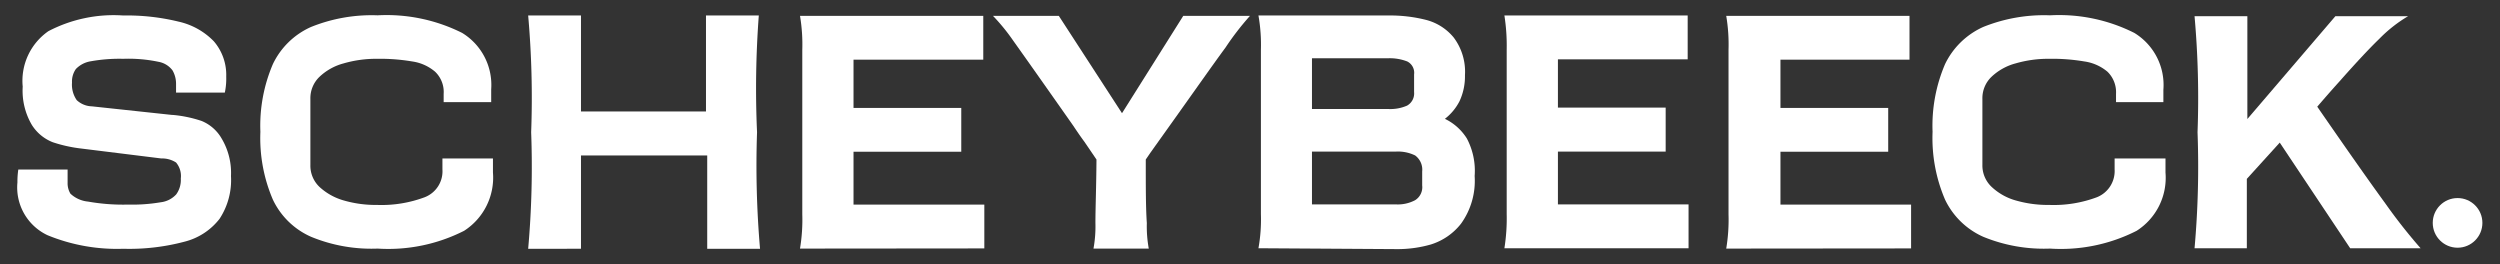 <?xml version="1.0" encoding="UTF-8"?>
<svg xmlns="http://www.w3.org/2000/svg" id="Layer_1" data-name="Layer 1" width="142" height="15" viewBox="0 0 142 15">
  <rect x="0" y="0" width="142" height="15" fill="#333333" stroke="none"/>
  <defs>
    <style>.cls-1{fill:#ffffff;}.cls-2{fill:#ffffff;}</style>
  </defs>
  <path class="cls-1" d="M7,14.13a10.37,10.37,0,0,1-4.3-.77,3,3,0,0,1-1.71-3,4.62,4.62,0,0,1,.05-.73H3.84v.75A1.15,1.15,0,0,0,4,11a1.69,1.69,0,0,0,1,.45,11.44,11.44,0,0,0,2.28.17,9.6,9.6,0,0,0,1.84-.13,1.42,1.42,0,0,0,.89-.45,1.4,1.4,0,0,0,.26-.9A1.19,1.19,0,0,0,10,9.23,1.47,1.47,0,0,0,9.16,9L4.64,8.44A8.07,8.07,0,0,1,3,8.08a2.46,2.46,0,0,1-1.2-1,3.83,3.83,0,0,1-.51-2.16A3.43,3.43,0,0,1,2.75,1.77,8,8,0,0,1,7,.88a12.34,12.34,0,0,1,3.15.35,4,4,0,0,1,2,1.12,2.93,2.93,0,0,1,.7,2,3.86,3.86,0,0,1-.08.91H10v-.5A1.52,1.52,0,0,0,9.8,4,1.27,1.27,0,0,0,9,3.51,8.32,8.32,0,0,0,7,3.34a9.24,9.24,0,0,0-1.84.14,1.5,1.5,0,0,0-.85.44,1.23,1.23,0,0,0-.22.77,1.54,1.54,0,0,0,.27,1,1.31,1.31,0,0,0,.86.35l4.57.49h.05a7.07,7.07,0,0,1,1.61.34,2.32,2.32,0,0,1,1.14,1A3.81,3.81,0,0,1,13.12,10a4,4,0,0,1-.65,2.43,3.64,3.64,0,0,1-2,1.3A12.19,12.19,0,0,1,7,14.13Z"></path>
  <path class="cls-1" d="M21.45,14.12a9,9,0,0,1-3.78-.67,4.33,4.33,0,0,1-2.17-2.11,8.85,8.85,0,0,1-.71-3.85,8.88,8.88,0,0,1,.71-3.85,4.37,4.37,0,0,1,2.17-2.11A9.22,9.22,0,0,1,21.45.87a9.57,9.57,0,0,1,4.8,1A3.46,3.46,0,0,1,27.9,5.07V5.8H25.2V5.33a1.59,1.59,0,0,0-.49-1.26,2.56,2.56,0,0,0-1.3-.58,10.93,10.93,0,0,0-2-.15,6.59,6.59,0,0,0-1.89.26,3.18,3.18,0,0,0-1.37.76,1.68,1.68,0,0,0-.52,1.26V9.37a1.66,1.66,0,0,0,.52,1.25,3.4,3.4,0,0,0,1.39.77,6.51,6.51,0,0,0,1.87.25,7,7,0,0,0,2.72-.44,1.58,1.58,0,0,0,1-1.58V9H28V9.8a3.59,3.59,0,0,1-1.64,3.31A9.51,9.51,0,0,1,21.45,14.12Z"></path>
  <path class="cls-1" d="M30,14.13a52.66,52.66,0,0,0,.17-6.62A53,53,0,0,0,30,.88H33V6.33H40.1V.88h3A55.52,55.52,0,0,0,43,7.51a55.13,55.13,0,0,0,.17,6.62h-3V8.83H33v5.3Z"></path>
  <path class="cls-1" d="M45.44,14.12a10,10,0,0,0,.13-1.95c0-1.16,0-2.71,0-4.66s0-3.51,0-4.67A9.8,9.8,0,0,0,45.44.9H55.85l0,2.49H48.48V6.13H54.6V8.62H48.48v3h7.43l0,2.49Z"></path>
  <path class="cls-1" d="M71.48,14.1a9.36,9.36,0,0,0,.14-1.94c0-1.16,0-2.72,0-4.67s0-3.5,0-4.66A9.6,9.6,0,0,0,71.48.88h7.37A8.27,8.27,0,0,1,81,1.13a3,3,0,0,1,1.57,1,3.23,3.23,0,0,1,.64,2.14,3.34,3.34,0,0,1-.31,1.48,3,3,0,0,1-.83,1,3,3,0,0,1,1.25,1.12A3.93,3.93,0,0,1,83.76,10a4.16,4.16,0,0,1-.77,2.7,3.48,3.48,0,0,1-1.73,1.19,6.87,6.87,0,0,1-1.88.26Zm7.35-7.91A2.37,2.37,0,0,0,79.92,6a.79.79,0,0,0,.4-.77v-1a.72.72,0,0,0-.39-.74,2.74,2.74,0,0,0-1.1-.18H74.52V6.19Zm.46,5.42a2.1,2.1,0,0,0,1.09-.24.87.87,0,0,0,.4-.84V9.74a1,1,0,0,0-.4-.91,2.22,2.22,0,0,0-1.09-.22H74.52v3Z"></path>
  <path class="cls-1" d="M85.45,14.1a10.78,10.78,0,0,0,.13-1.94c0-1.16,0-2.72,0-4.67s0-3.5,0-4.66A11.07,11.07,0,0,0,85.45.88H95.86l0,2.49H88.49V6.11h6.12v2.5H88.49v3h7.42l0,2.49Z"></path>
  <path class="cls-1" d="M98.05,14.12a10,10,0,0,0,.13-1.95c0-1.16,0-2.71,0-4.66s0-3.51,0-4.67A9.8,9.8,0,0,0,98.05.9h10.41l0,2.49h-7.33V6.13h6.12V8.62h-6.12v3h7.42l0,2.49Z"></path>
  <path class="cls-1" d="M116.44,14.12a9.06,9.06,0,0,1-3.79-.67,4.37,4.37,0,0,1-2.17-2.11,8.85,8.85,0,0,1-.71-3.85,8.88,8.88,0,0,1,.71-3.85,4.41,4.41,0,0,1,2.17-2.11,9.24,9.24,0,0,1,3.79-.66,9.5,9.5,0,0,1,4.79,1,3.46,3.46,0,0,1,1.65,3.23V5.8h-2.69V5.33a1.62,1.62,0,0,0-.49-1.26,2.6,2.6,0,0,0-1.31-.58,10.89,10.89,0,0,0-2-.15,6.61,6.61,0,0,0-1.9.26,3.18,3.18,0,0,0-1.37.76,1.68,1.68,0,0,0-.52,1.26V9.37a1.67,1.67,0,0,0,.53,1.25,3.3,3.3,0,0,0,1.38.77,6.58,6.58,0,0,0,1.88.25,7,7,0,0,0,2.72-.44,1.6,1.6,0,0,0,1-1.58V9H123V9.8a3.57,3.57,0,0,1-1.64,3.31A9.49,9.49,0,0,1,116.44,14.12Z"></path>
  <path class="cls-1" d="M124.65,14.1a52.21,52.21,0,0,0,.17-6.59,52.33,52.33,0,0,0-.17-6.59h3V6.76l5-5.84h4.13a7.92,7.92,0,0,0-1.63,1.28c-.61.59-1.37,1.41-2.29,2.45-.39.43-.8.9-1.24,1.41q2.52,3.65,3.87,5.5a30.82,30.82,0,0,0,2,2.54h-4l-4-6-1.87,2.06V14.1Z"></path>
  <path class="cls-1" d="M62.11,14.12a7,7,0,0,0,.11-1.45c0-.85.05-2.05.06-3.61l-.68-1c-.23-.31-.44-.62-.64-.92-1.72-2.45-2.86-4.06-3.43-4.86A11.18,11.18,0,0,0,56.4.9h3.74l3.59,5.53L67.21.9H71a15.62,15.62,0,0,0-1.39,1.8c-.74,1-2.06,2.89-4,5.6l-.27.38-.26.38c0,1.56,0,2.76.06,3.61a7,7,0,0,0,.11,1.45Z"></path>
  <circle class="cls-2" cx="139.59" cy="12.66" r="1.41"></circle>
</svg>

